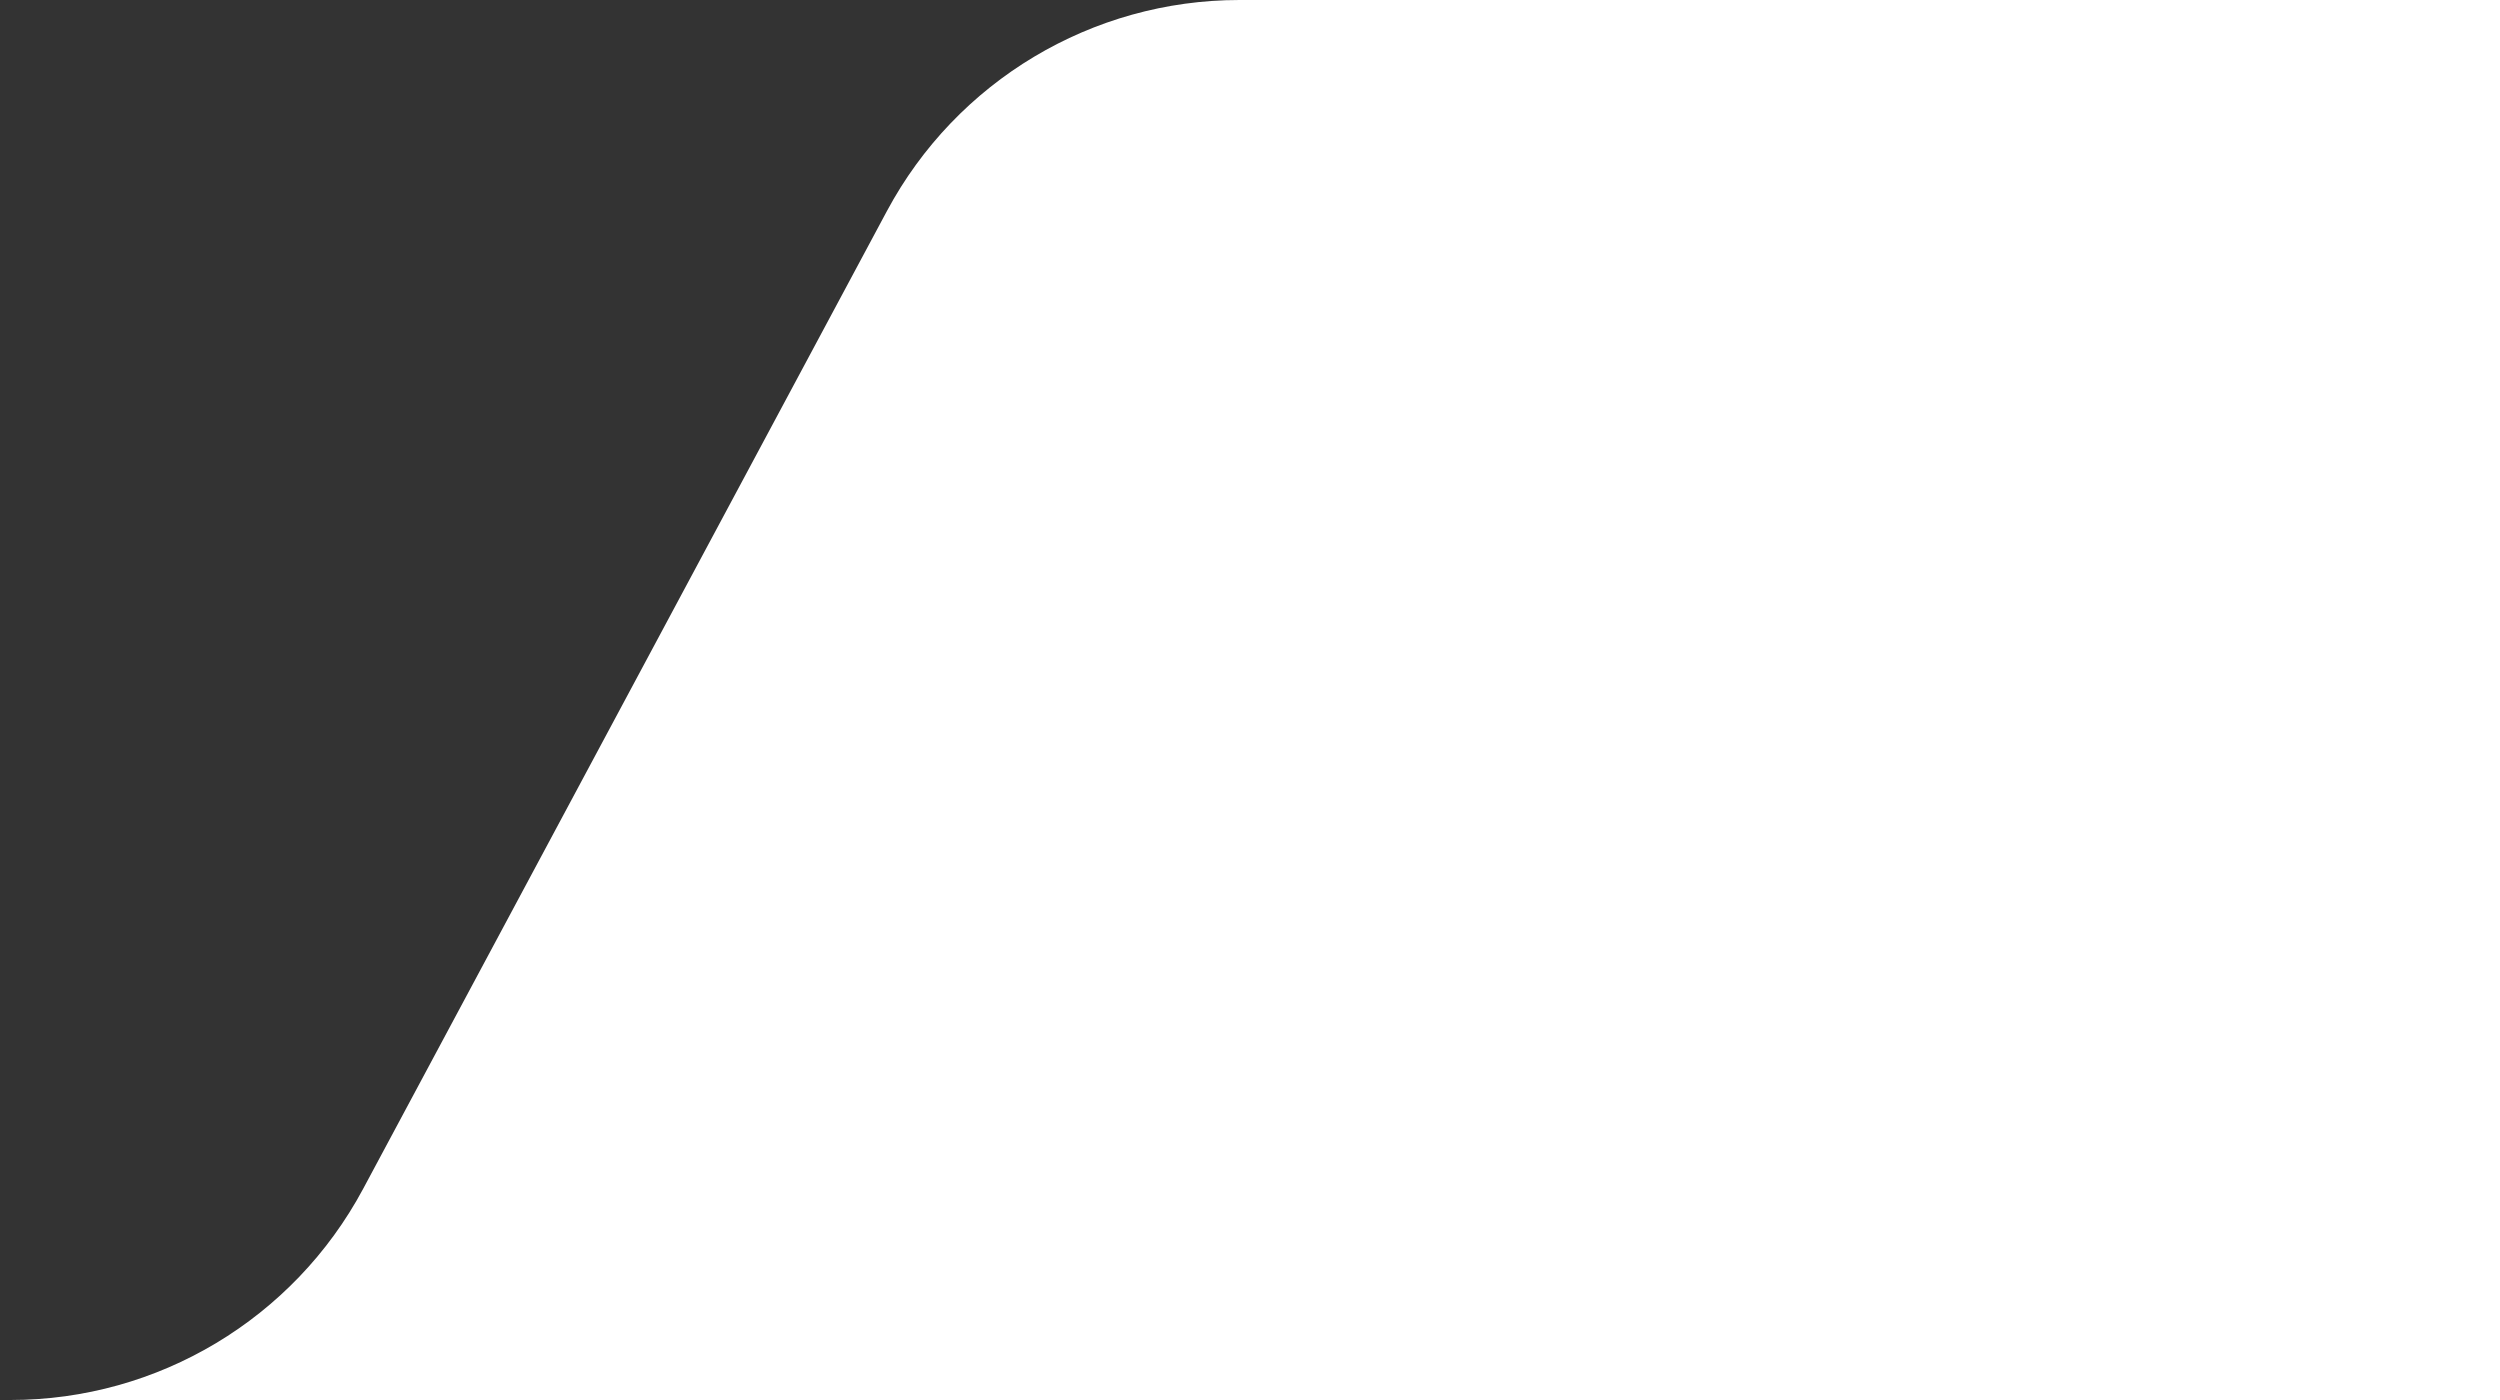 <svg width="100" height="56" viewBox="0 0 100 56" fill="none" xmlns="http://www.w3.org/2000/svg">
<rect x="0" y="0" width="100" height="56" fill="#333333" stroke="none"/>
<path fill-rule="evenodd" clip-rule="evenodd" d="M100 56V0H49.58C43.681 0 38.261 3.245 35.476 8.444L14.524 47.556C11.738 52.755 6.318 56 0.42 56H100Z" fill="white"/>
</svg>
